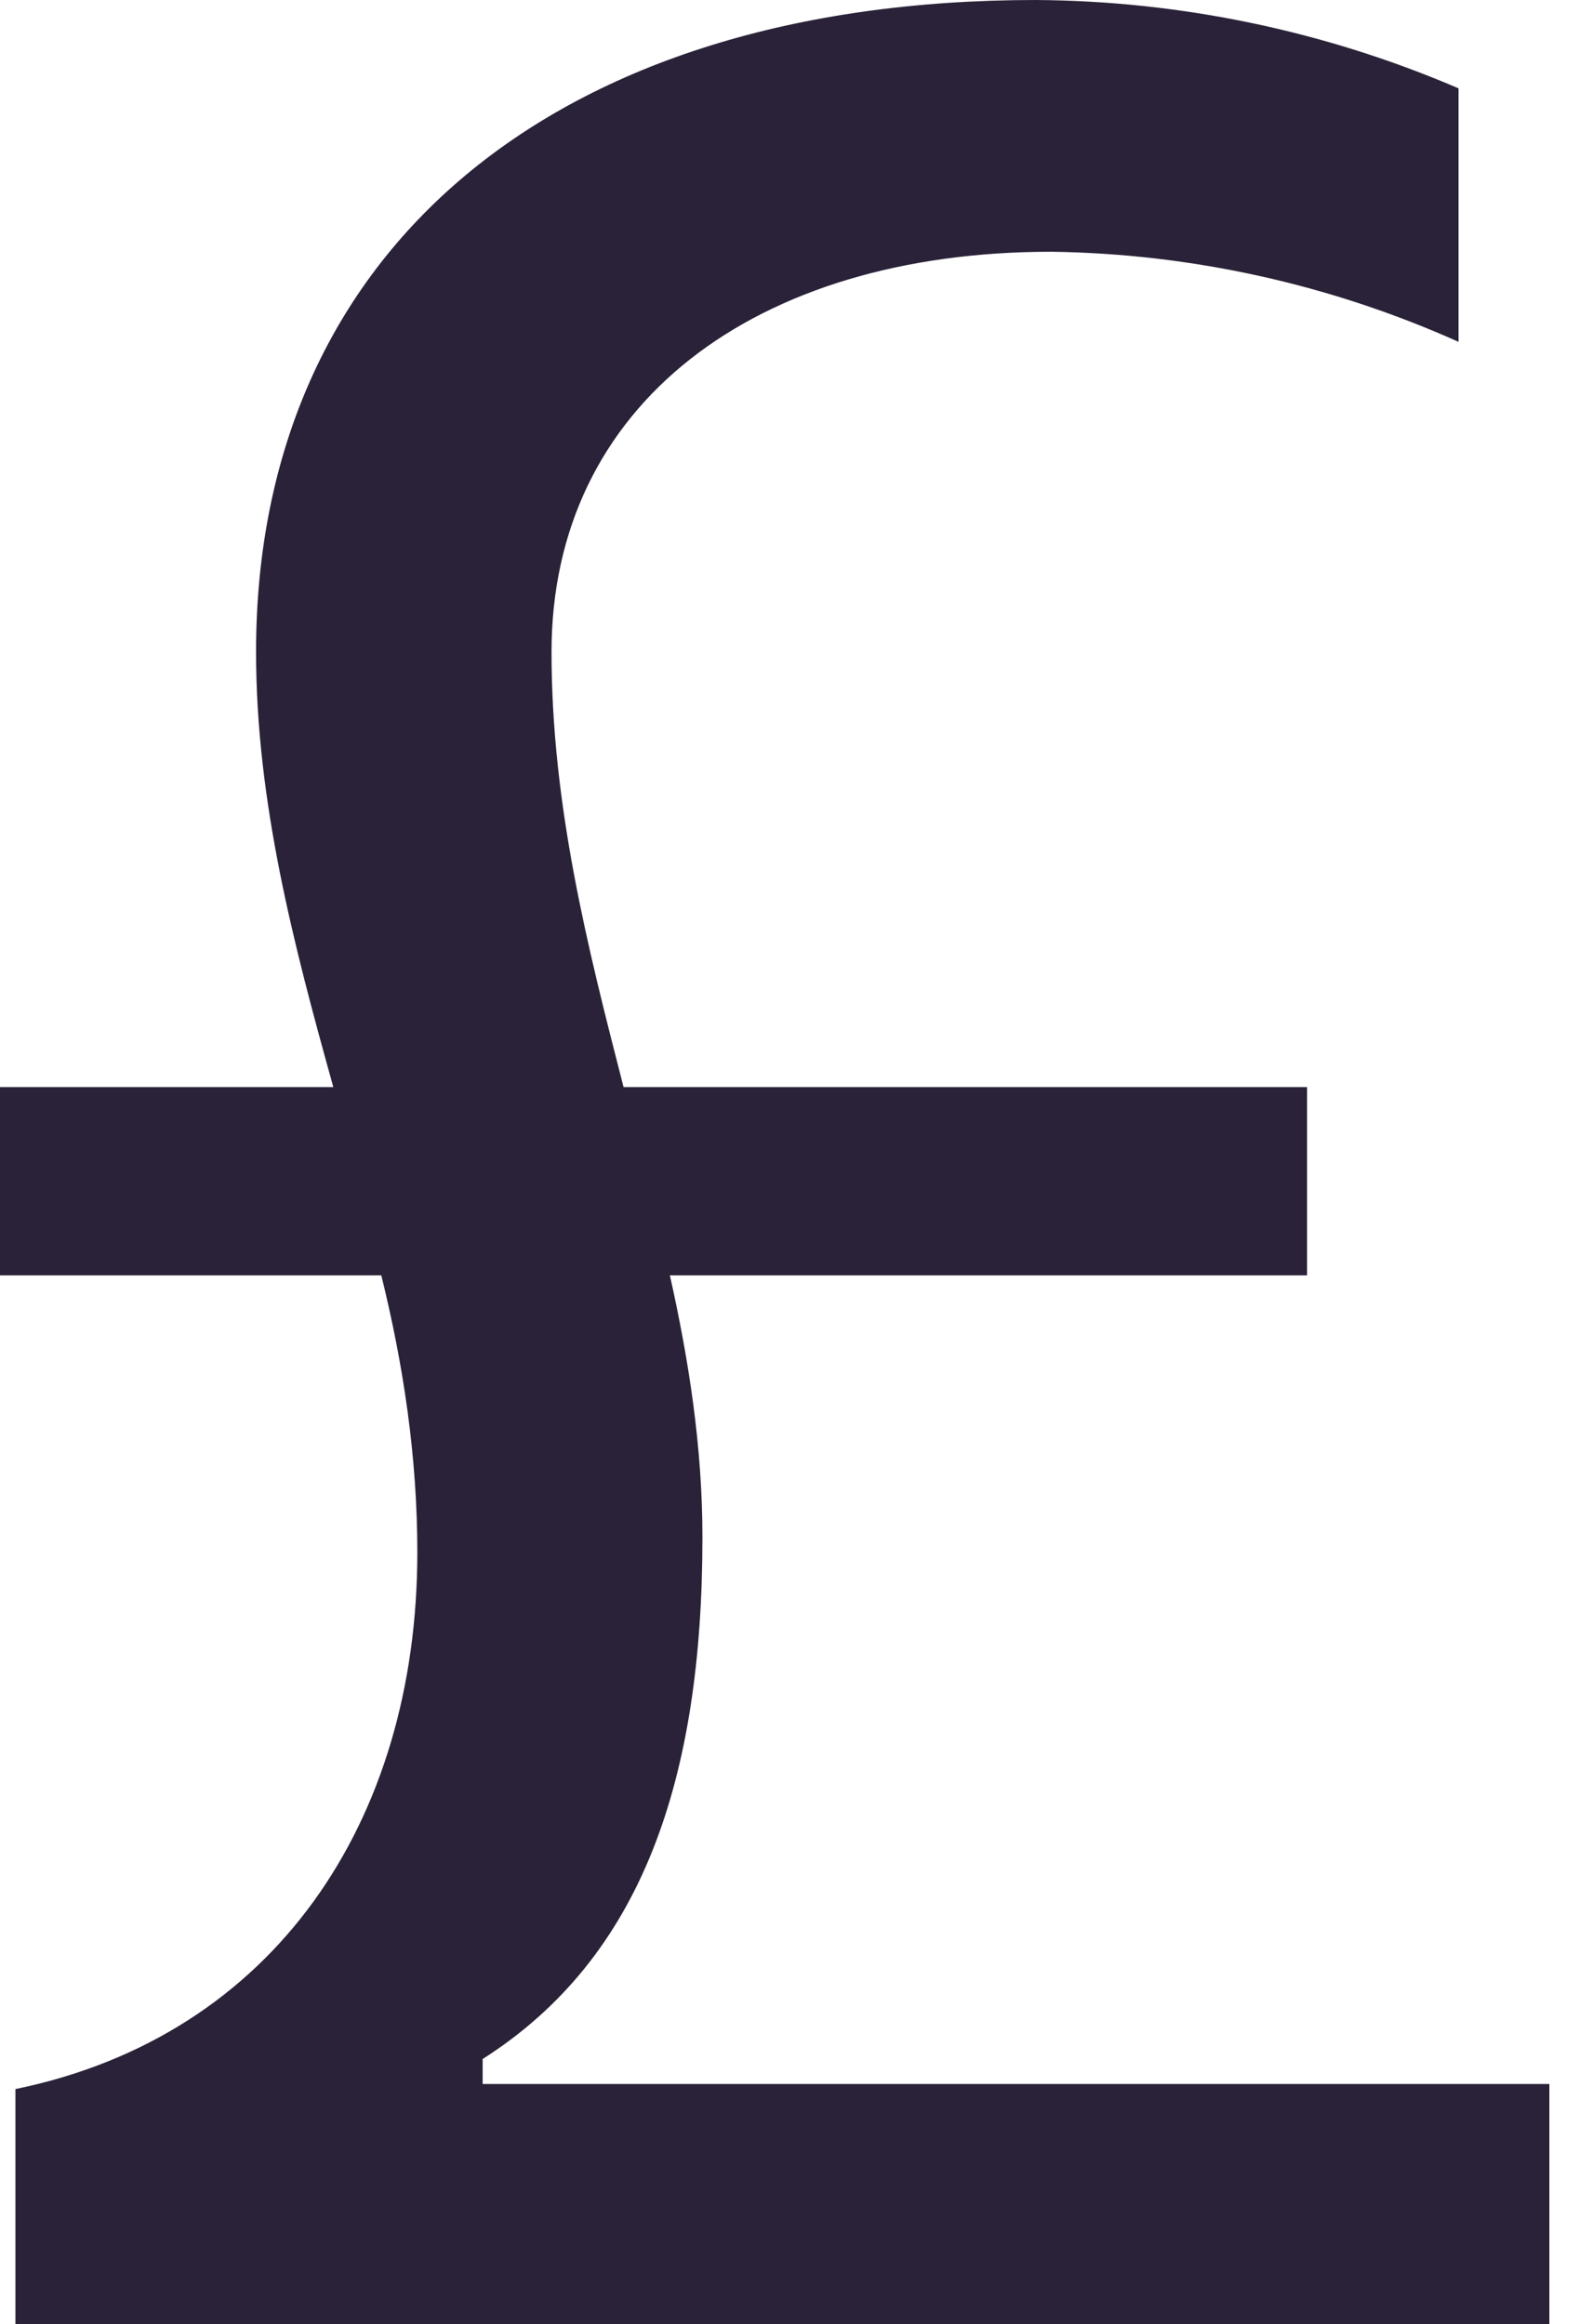 <svg xmlns="http://www.w3.org/2000/svg" fill="none" viewBox="0 0 19 28">
  <path fill="#2A2238" d="M0 15.365h4.594c.268 1.085.434 2.191.434 3.337 0 3.232-1.717 5.824-4.842 6.466V28H18.667v-2.893H5.815v-.301c1.925-1.225 2.648-3.374 2.648-6.286 0-1.085-.163-2.13-.392-3.155h7.677v-2.268H7.513c-.434-1.687-.868-3.395-.868-5.243 0-2.973 2.443-4.821 6.02-4.821 1.693.023 3.362.393 4.907 1.085V1.064C15.962.373 14.23.011 12.479 0 6.685 0 3.085 3.012 3.085 7.854c0 1.808.455 3.535.931 5.243H0v2.268Z"/>
</svg>
